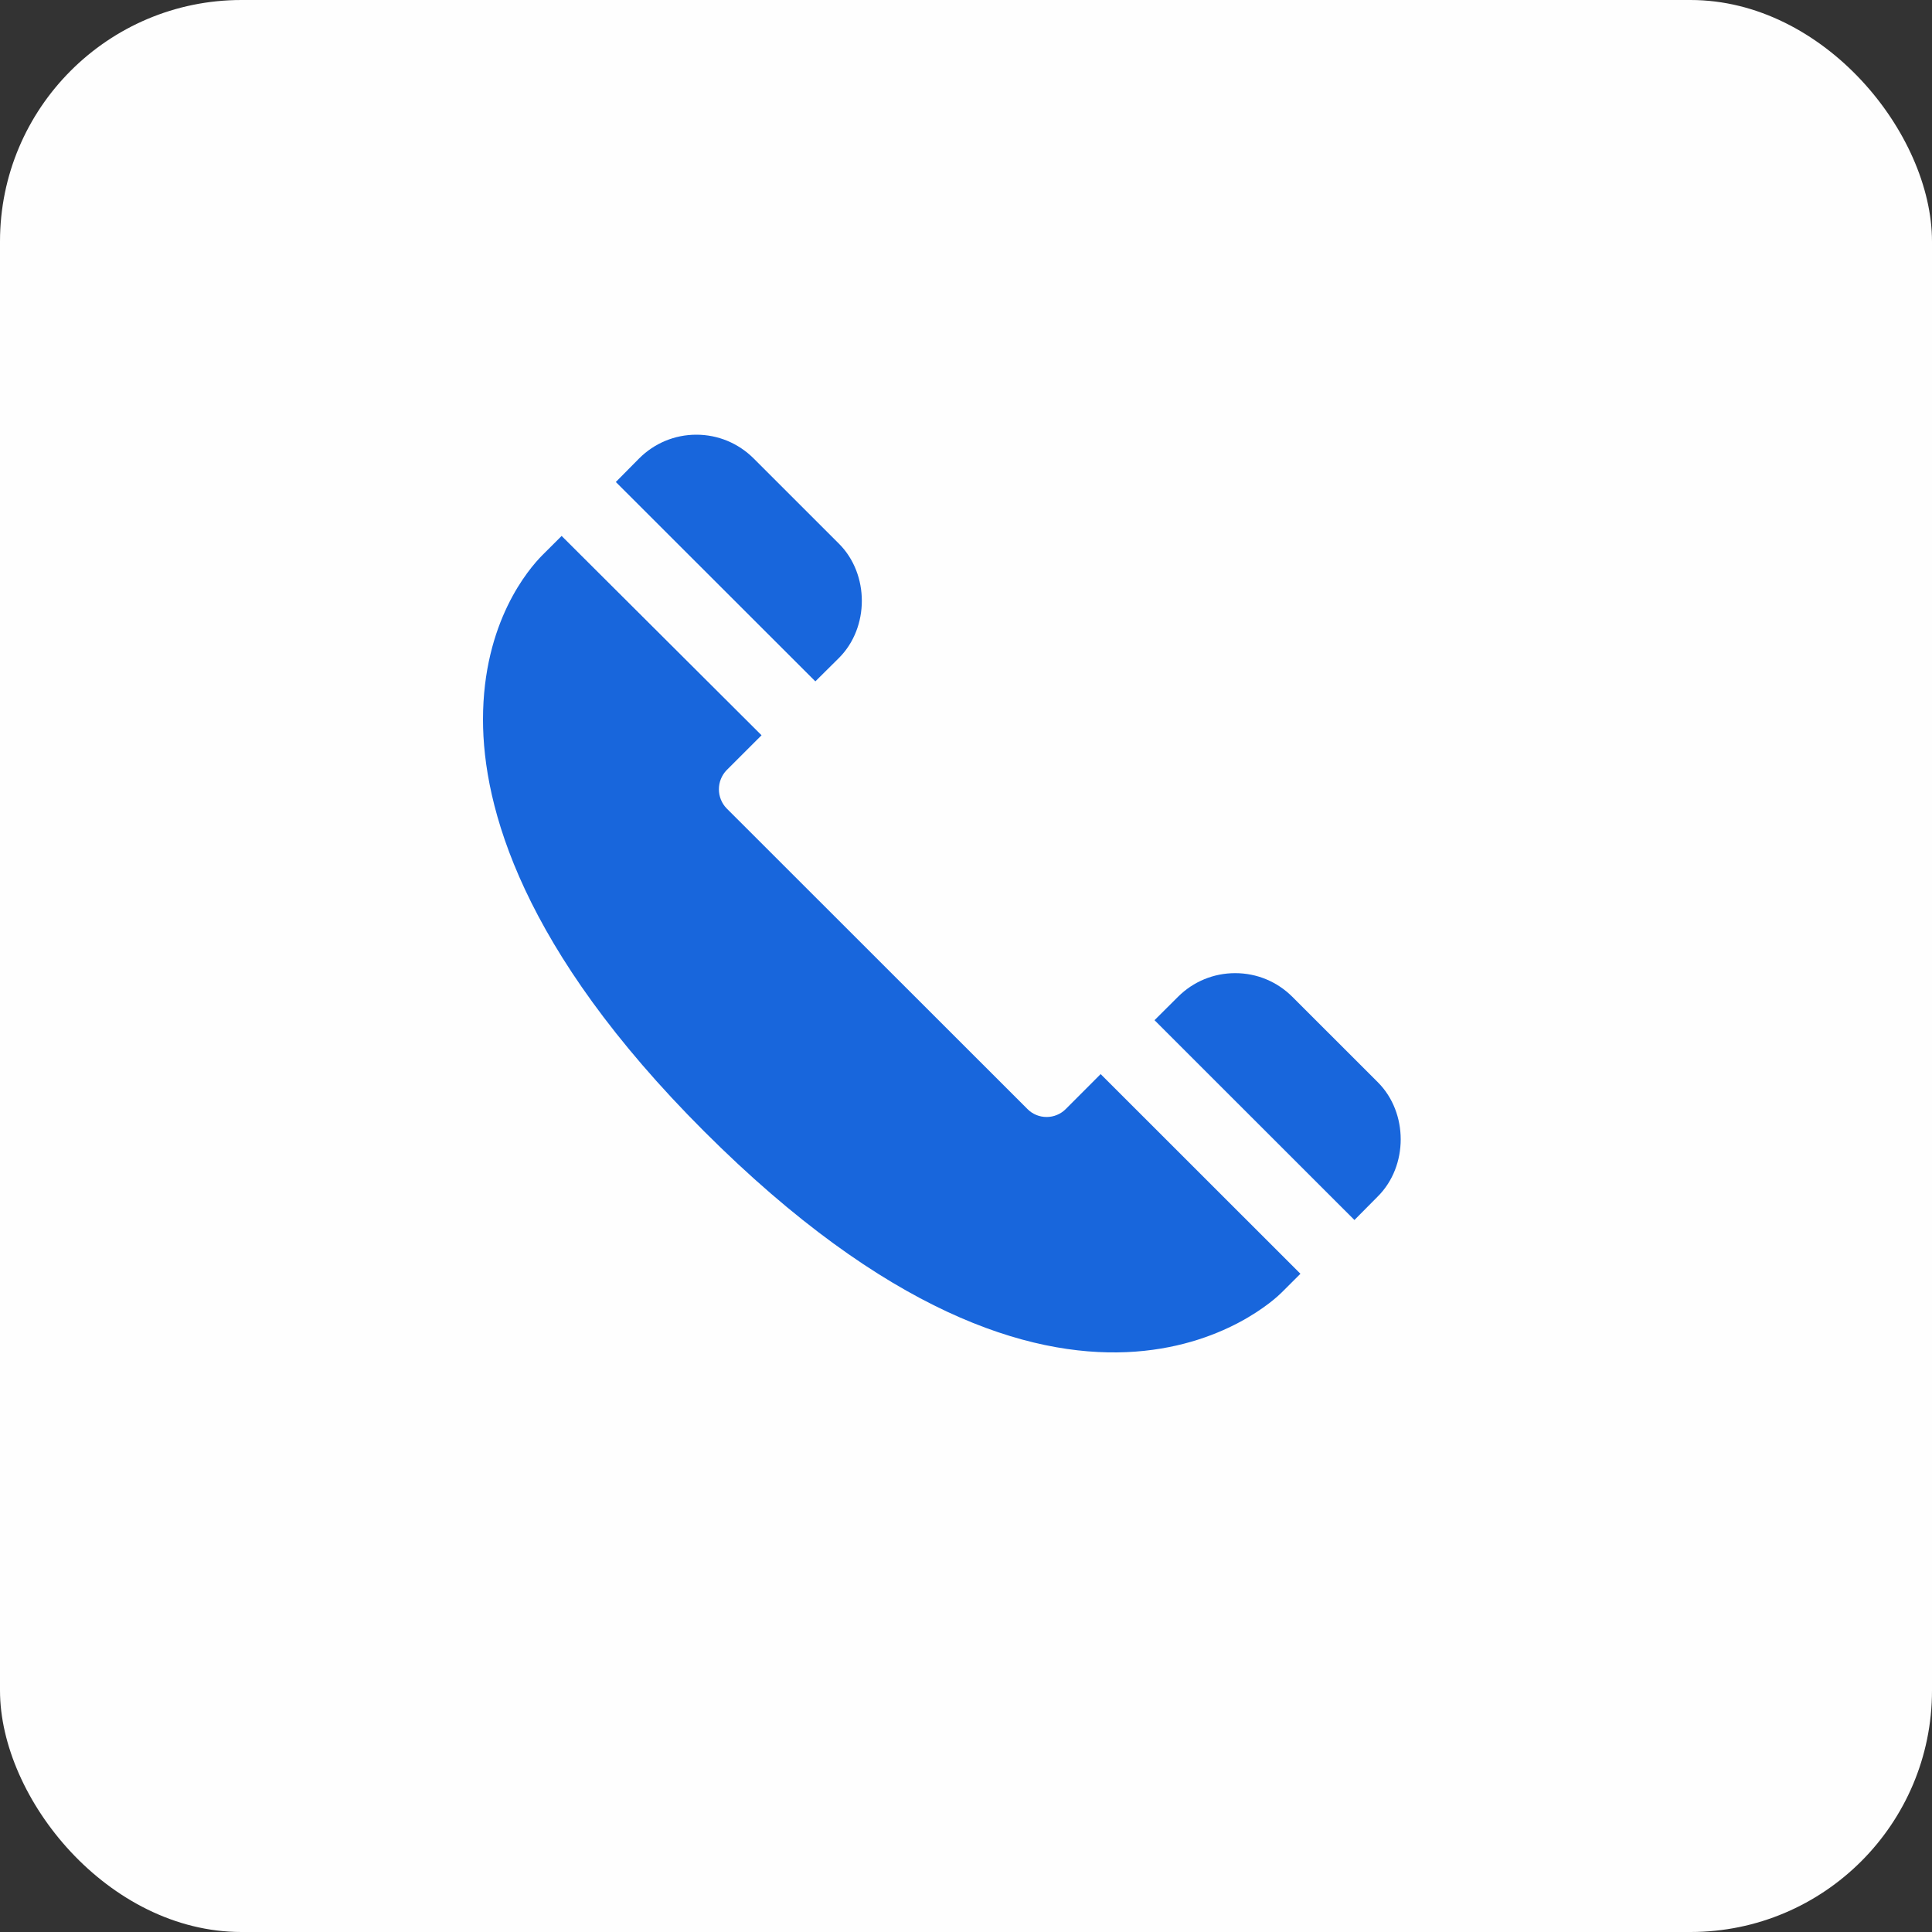 <?xml version="1.0" encoding="UTF-8"?> <svg xmlns="http://www.w3.org/2000/svg" width="40" height="40" viewBox="0 0 40 40" fill="none"><rect x="0" y="0" width="40" height="40" fill="#333333" stroke="none"/><rect data-figma-bg-blur-radius="4" width="40" height="40" rx="5" fill="#FEFEFE"></rect><path d="M23.903 21.122L28.042 25.259L28.526 24.771C29.158 24.14 29.158 23.037 28.526 22.406L26.757 20.638C26.44 20.322 26.02 20.148 25.573 20.148C25.127 20.148 24.706 20.322 24.391 20.636L23.903 21.122ZM17.37 13.622C18.001 12.991 18.001 11.888 17.37 11.257L15.601 9.489C15.284 9.174 14.863 9 14.417 9C13.971 9 13.55 9.174 13.232 9.492L12.75 9.979L16.881 14.107L17.37 13.622ZM26.529 26.766L26.924 26.372L22.788 22.238L22.064 22.963C22.012 23.015 21.95 23.056 21.882 23.084C21.815 23.112 21.742 23.126 21.669 23.126C21.595 23.126 21.523 23.112 21.455 23.084C21.387 23.056 21.325 23.015 21.274 22.963L15.042 16.735C14.94 16.629 14.884 16.488 14.884 16.341C14.884 16.195 14.94 16.054 15.042 15.947L15.767 15.223L11.628 11.096L11.233 11.49C10.943 11.78 10 12.879 10 14.897C10 16.699 10.794 19.642 14.58 23.425C22.138 30.976 26.35 26.946 26.529 26.766Z" fill="#1866DC"></path><defs><clipPath id="bgblur_0_3766_926_clip_path" transform="translate(0 0)"><rect width="40" height="40" rx="5"></rect></clipPath></defs></svg> 